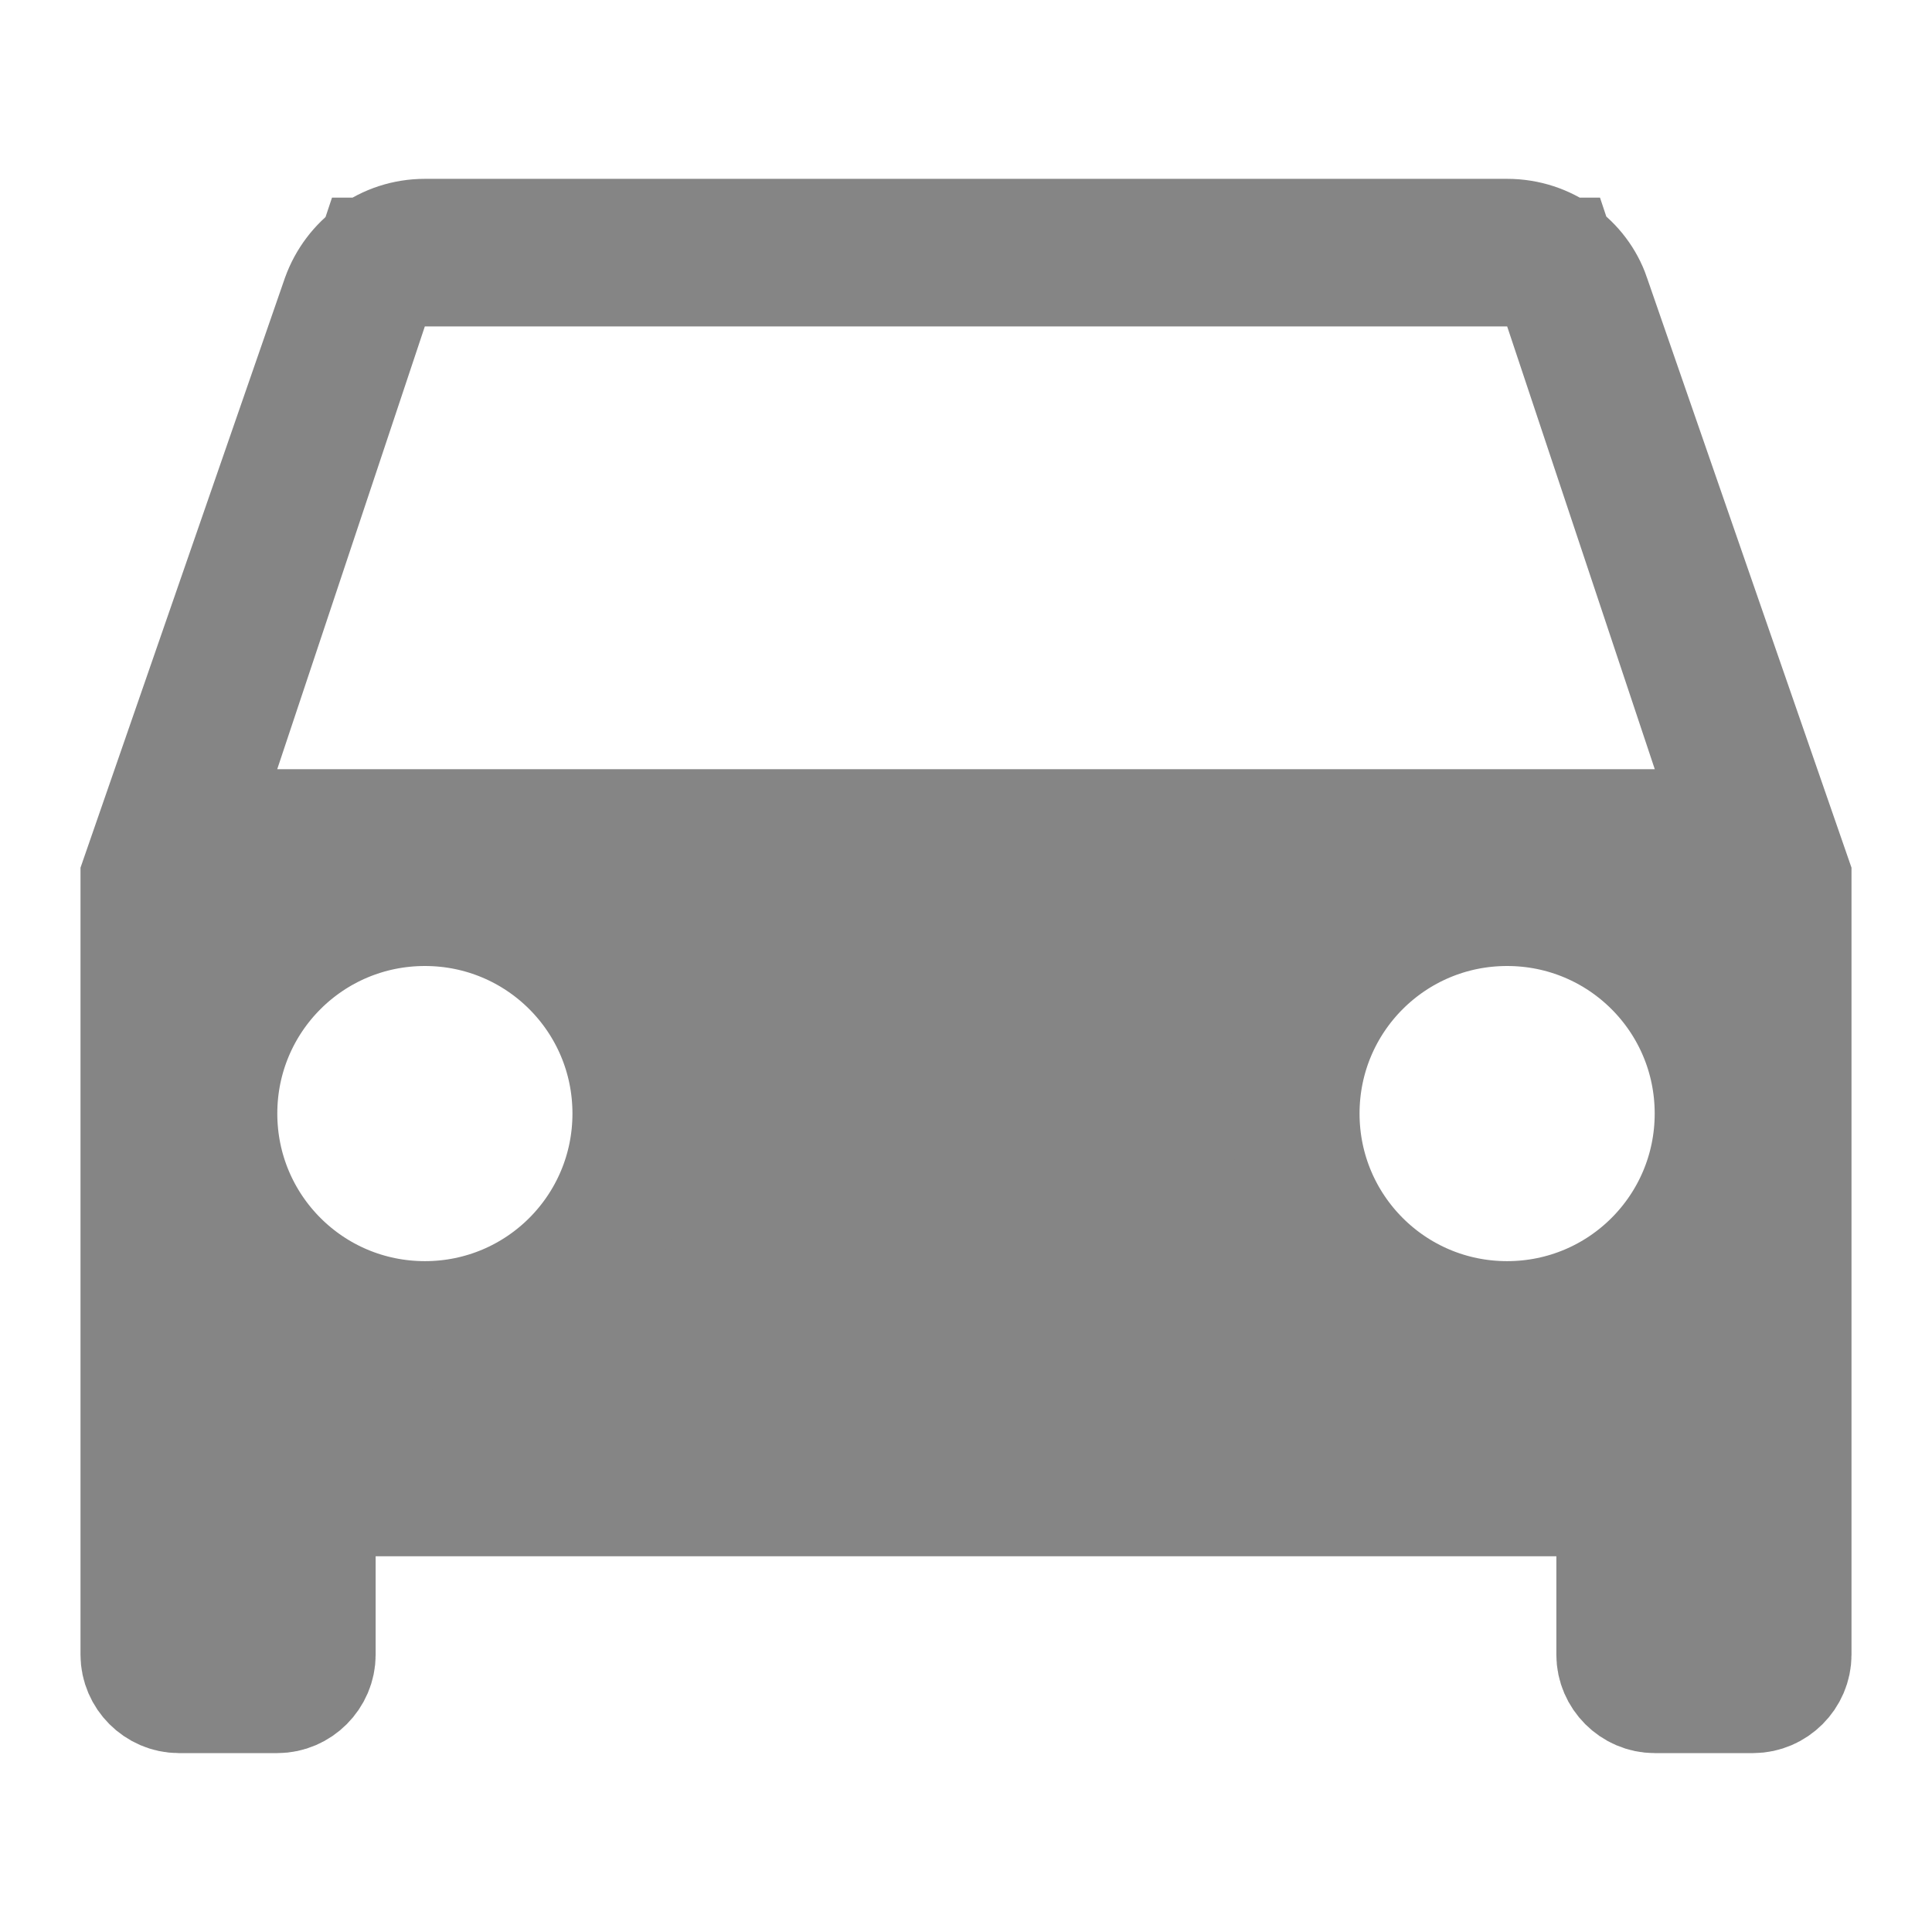 <svg width="30" height="30" viewBox="0 0 30 30" fill="none" xmlns="http://www.w3.org/2000/svg">
<path d="M6.598 3.777H23.402C23.979 3.777 24.459 4.144 24.627 4.631V4.633L27.75 13.642V25.694C27.75 25.982 27.51 26.221 27.223 26.222H25.694C25.407 26.222 25.167 25.982 25.167 25.694V23.166H4.833V25.694C4.833 25.982 4.593 26.222 4.306 26.222H2.777C2.49 26.221 2.25 25.982 2.25 25.694V13.642L5.368 4.646C5.553 4.135 6.031 3.777 6.598 3.777ZM6.598 14C4.777 14 3.306 15.471 3.306 17.291C3.306 19.111 4.777 20.583 6.598 20.583C8.418 20.583 9.889 19.111 9.889 17.291C9.889 15.471 8.418 14 6.598 14ZM23.402 14C21.582 14 20.111 15.471 20.111 17.291C20.111 19.111 21.582 20.583 23.402 20.583C25.223 20.583 26.694 19.111 26.694 17.291C26.694 15.471 25.223 14 23.402 14ZM5.648 4.753L3.356 11.628L2.918 12.944H27.082L26.644 11.628L24.352 4.753L24.124 4.069H5.876L5.648 4.753Z" fill="#858585" stroke="#858585" stroke-width="2"/>
</svg>